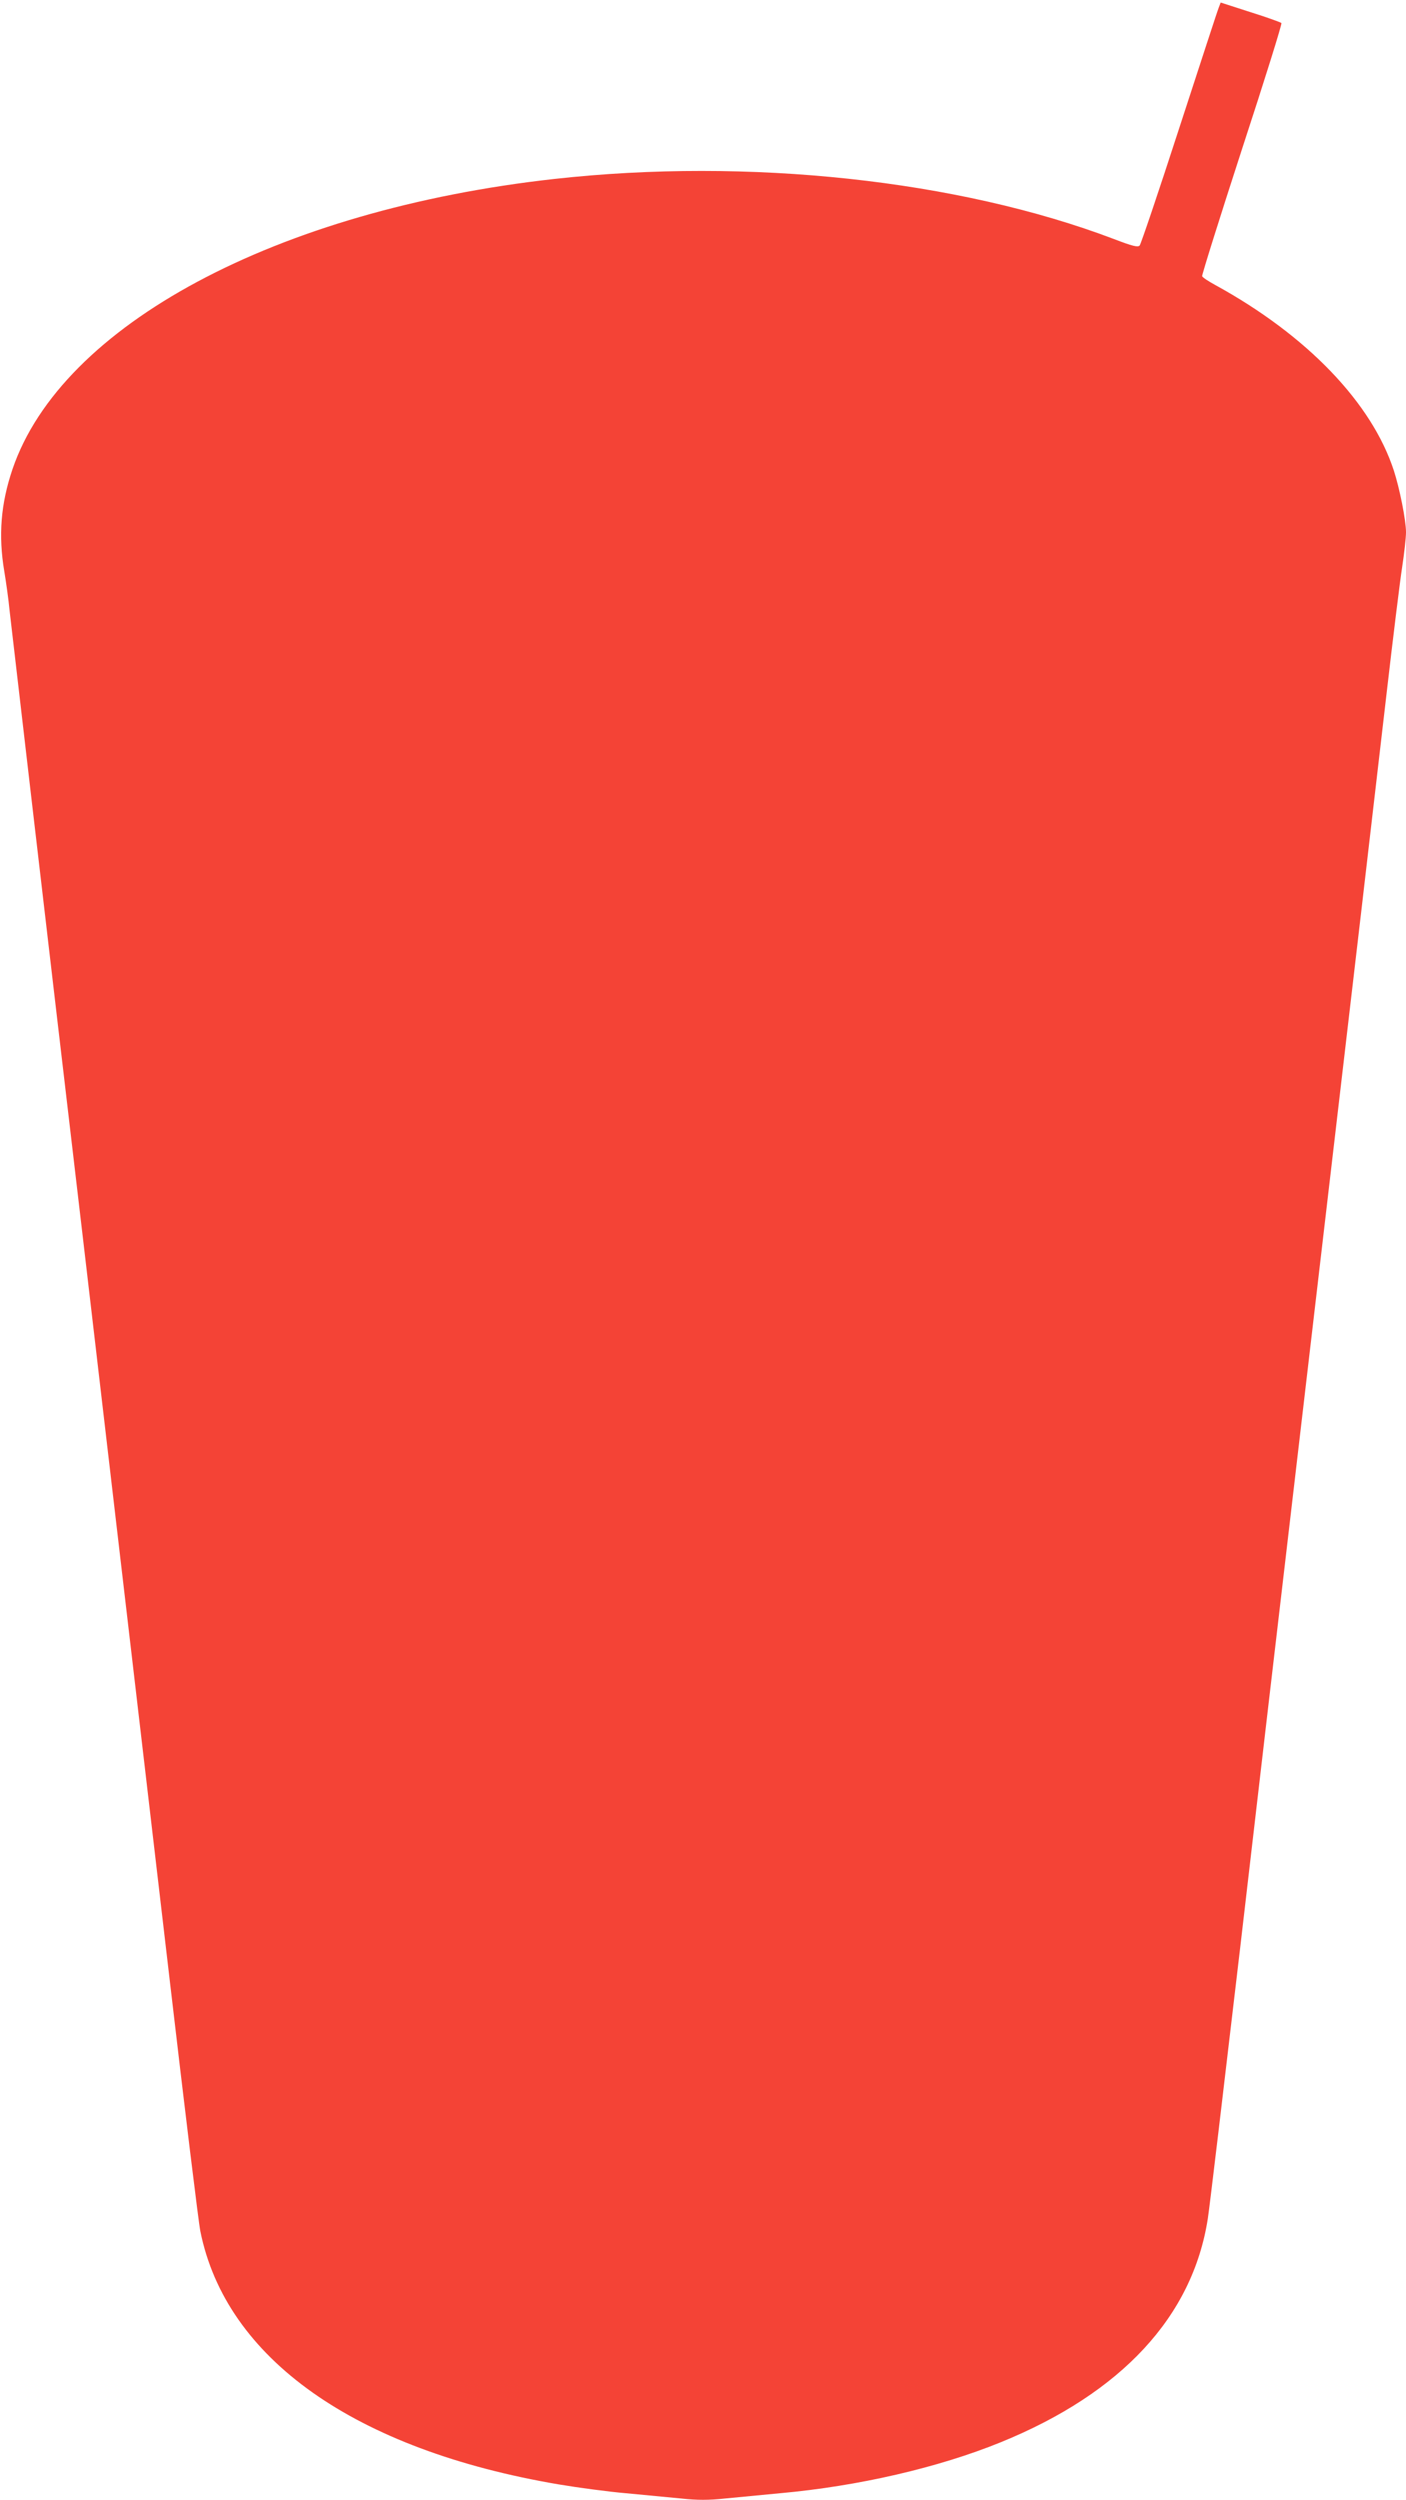 <?xml version="1.0" standalone="no"?>
<!DOCTYPE svg PUBLIC "-//W3C//DTD SVG 20010904//EN"
 "http://www.w3.org/TR/2001/REC-SVG-20010904/DTD/svg10.dtd">
<svg version="1.0" xmlns="http://www.w3.org/2000/svg"
 width="720pt" height="1280pt" viewBox="0 0 720 1280"
 preserveAspectRatio="xMidYMid meet">
<g transform="translate(0,1280) scale(0.1,-0.1)"
fill="#f44336" stroke="none">
<path d="M6241 12761 c-6 -14 -96 -291 -202 -616 -105 -324 -197 -596 -203
-602 -9 -10 -37 -3 -131 33 -798 303 -1874 418 -2865 308 -1423 -158 -2525
-748 -2776 -1486 -60 -177 -73 -339 -42 -523 9 -55 22 -145 27 -200 10 -87
173 -1492 377 -3225 73 -627 237 -2025 444 -3795 77 -660 147 -1235 156 -1278
131 -652 792 -1119 1836 -1296 95 -16 250 -37 343 -45 94 -9 221 -21 283 -27
84 -9 140 -9 225 0 61 6 189 18 282 27 400 36 811 131 1130 261 619 252 982
644 1060 1144 9 57 83 682 166 1389 82 707 203 1744 269 2305 343 2928 425
3634 480 4110 33 286 69 579 80 650 11 72 20 153 20 180 0 61 -33 226 -62 315
-113 348 -446 694 -915 951 -35 19 -65 39 -67 45 -2 6 90 299 204 650 115 351
206 642 202 646 -4 4 -76 30 -159 56 l-152 49 -10 -26z"/>
</g>
</svg>
